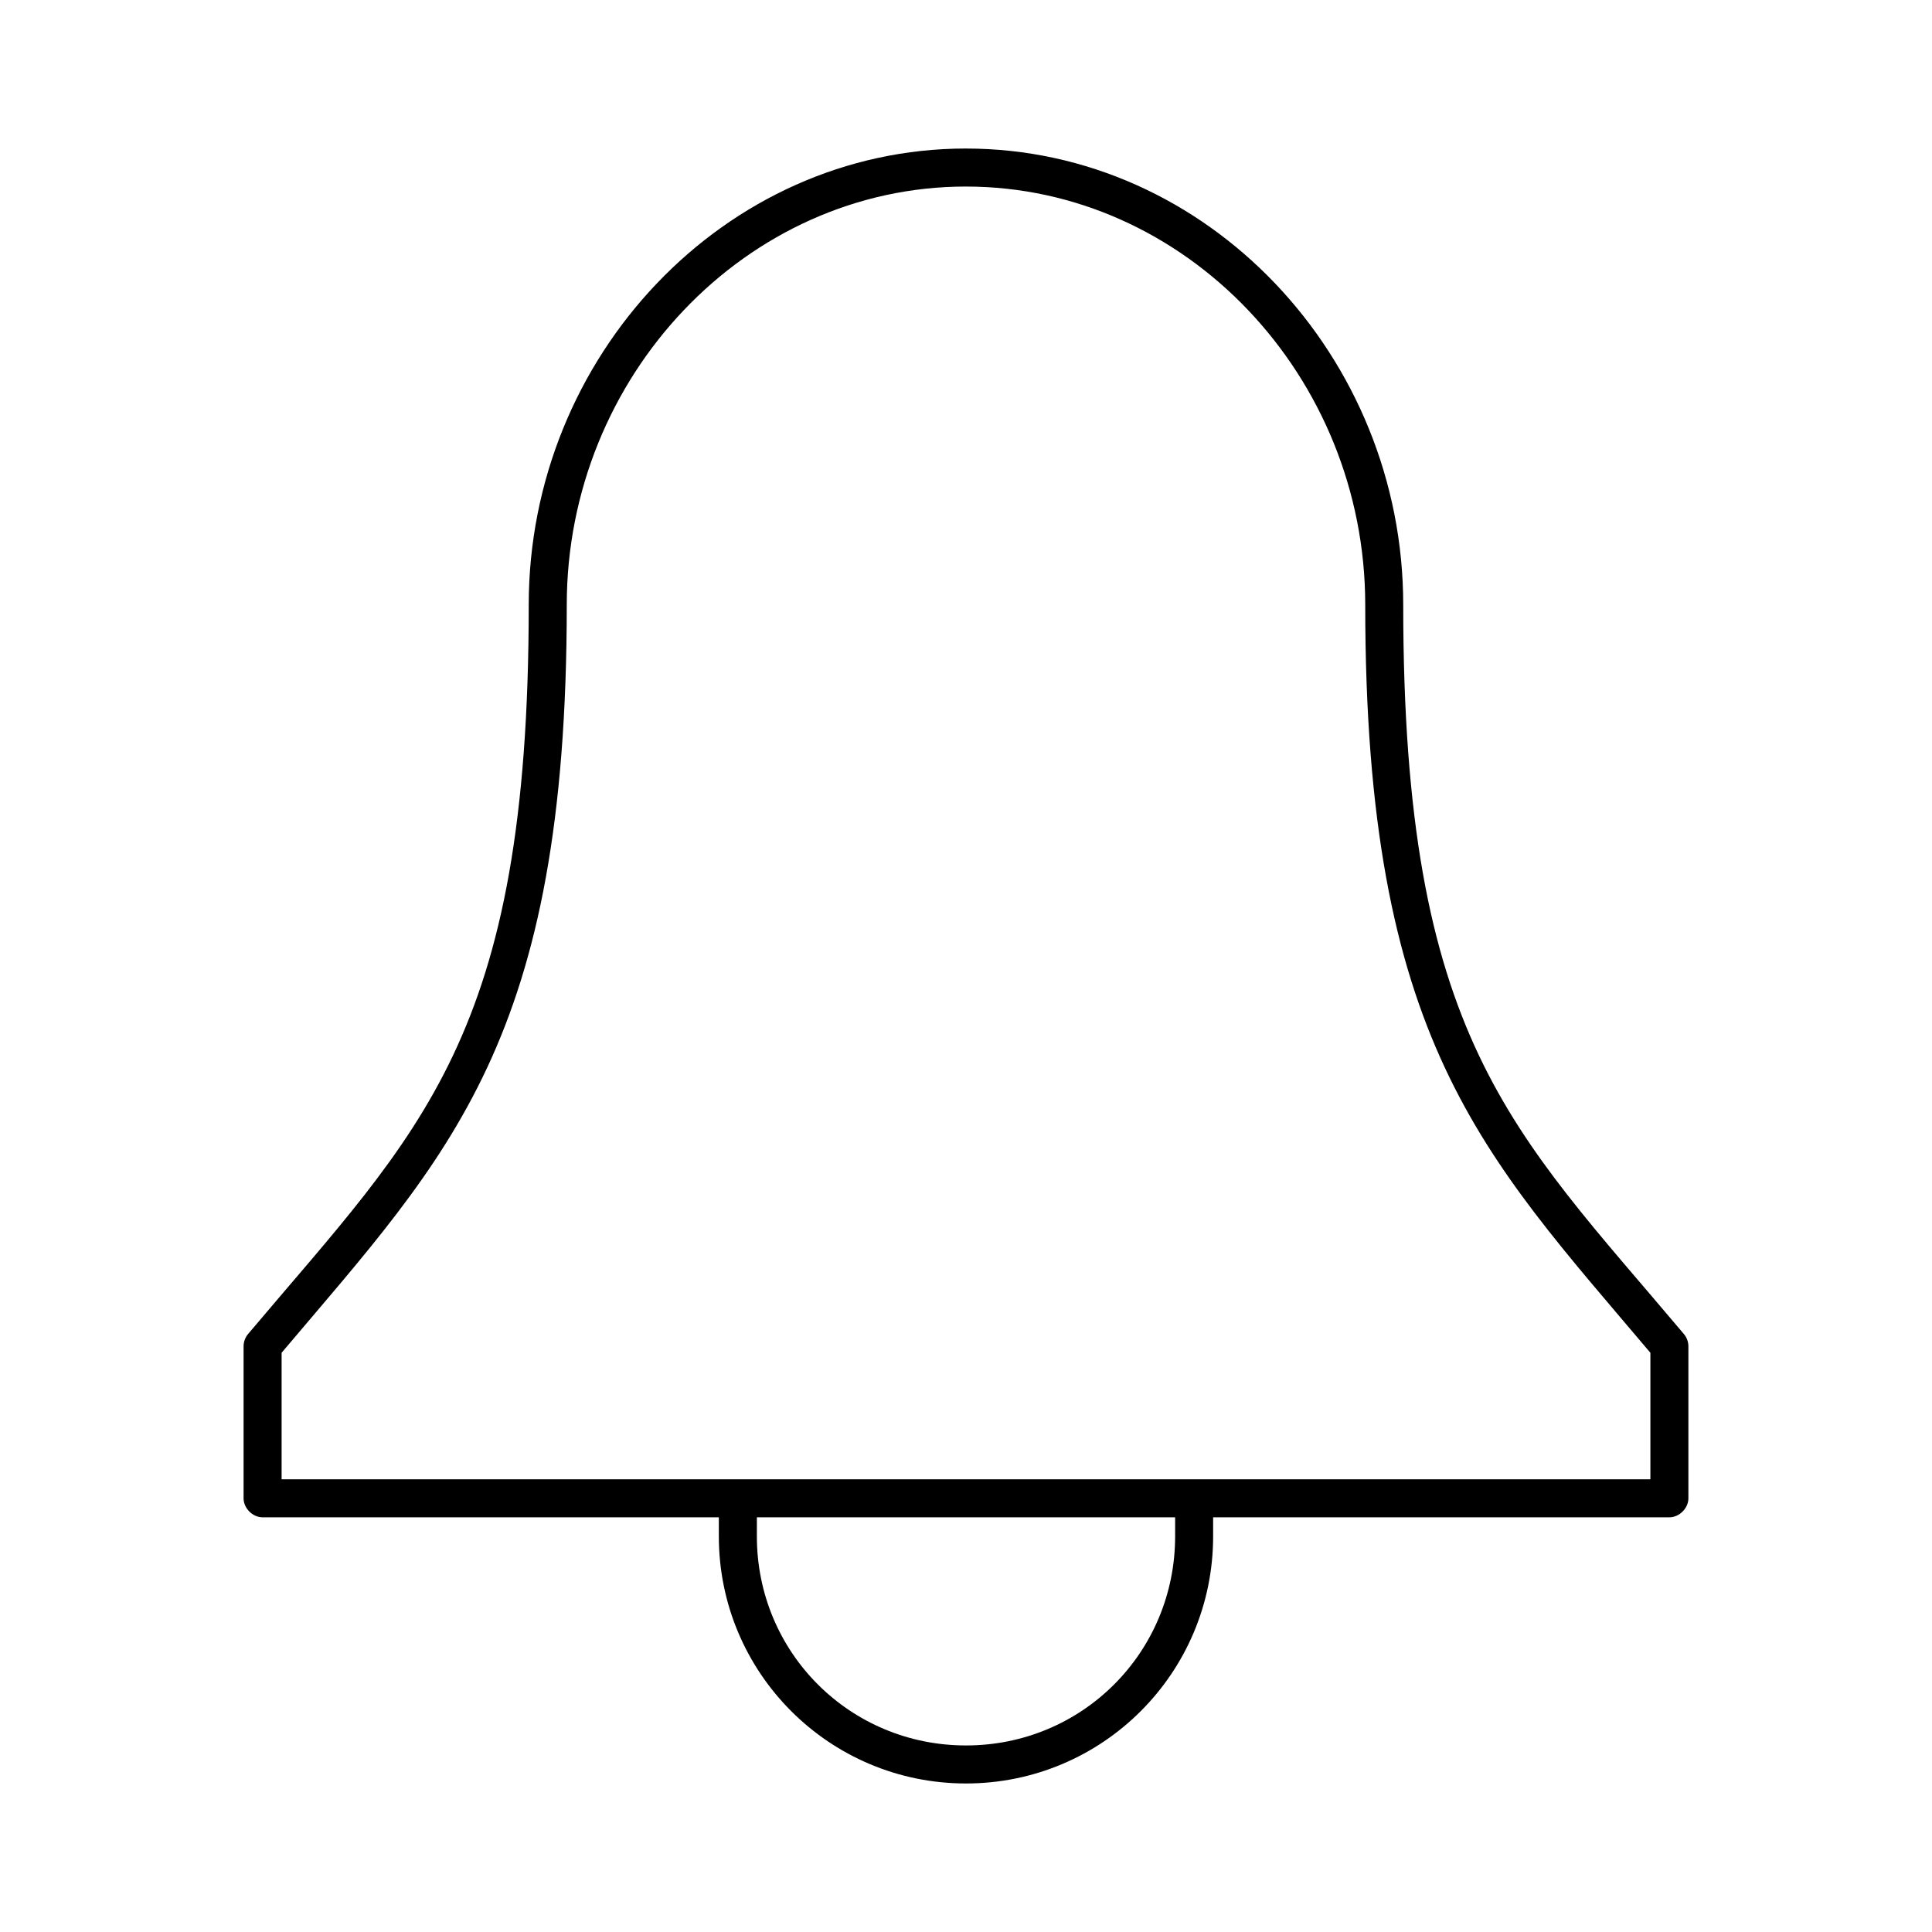 <?xml version="1.0" encoding="UTF-8"?>
<!-- Uploaded to: SVG Repo, www.svgrepo.com, Generator: SVG Repo Mixer Tools -->
<svg fill="#000000" width="800px" height="800px" version="1.1" viewBox="144 144 512 512" xmlns="http://www.w3.org/2000/svg">
 <path d="m400 183.36c-64.016 0-115.88 55.078-115.88 120.91 0 114.94-28.688 139.03-74.312 193.18-0.797 0.906-1.25 2.102-1.258 3.309v40.305c0 2.637 2.398 5.039 5.039 5.039h120.91v5.039c0 36.195 29.297 65.496 65.496 65.496 36.195 0 65.496-29.297 65.496-65.496v-5.039h120.91c2.637 0 5.039-2.398 5.039-5.039v-40.305c-0.008-1.203-0.461-2.402-1.258-3.305-45.629-54.156-74.316-78.246-74.316-193.18 0-65.836-51.863-120.91-115.88-120.91zm0 10.078c58.223 0 105.8 50.289 105.8 110.84 0 115.48 31.055 145.53 75.57 198.22v33.531h-362.74v-33.535c44.516-52.688 75.57-82.742 75.57-198.22 0-60.551 47.574-110.84 105.8-110.84zm-55.418 352.67h110.84v5.039c-0.004 30.785-24.633 55.414-55.422 55.414s-55.422-24.629-55.422-55.418z"/>
</svg>